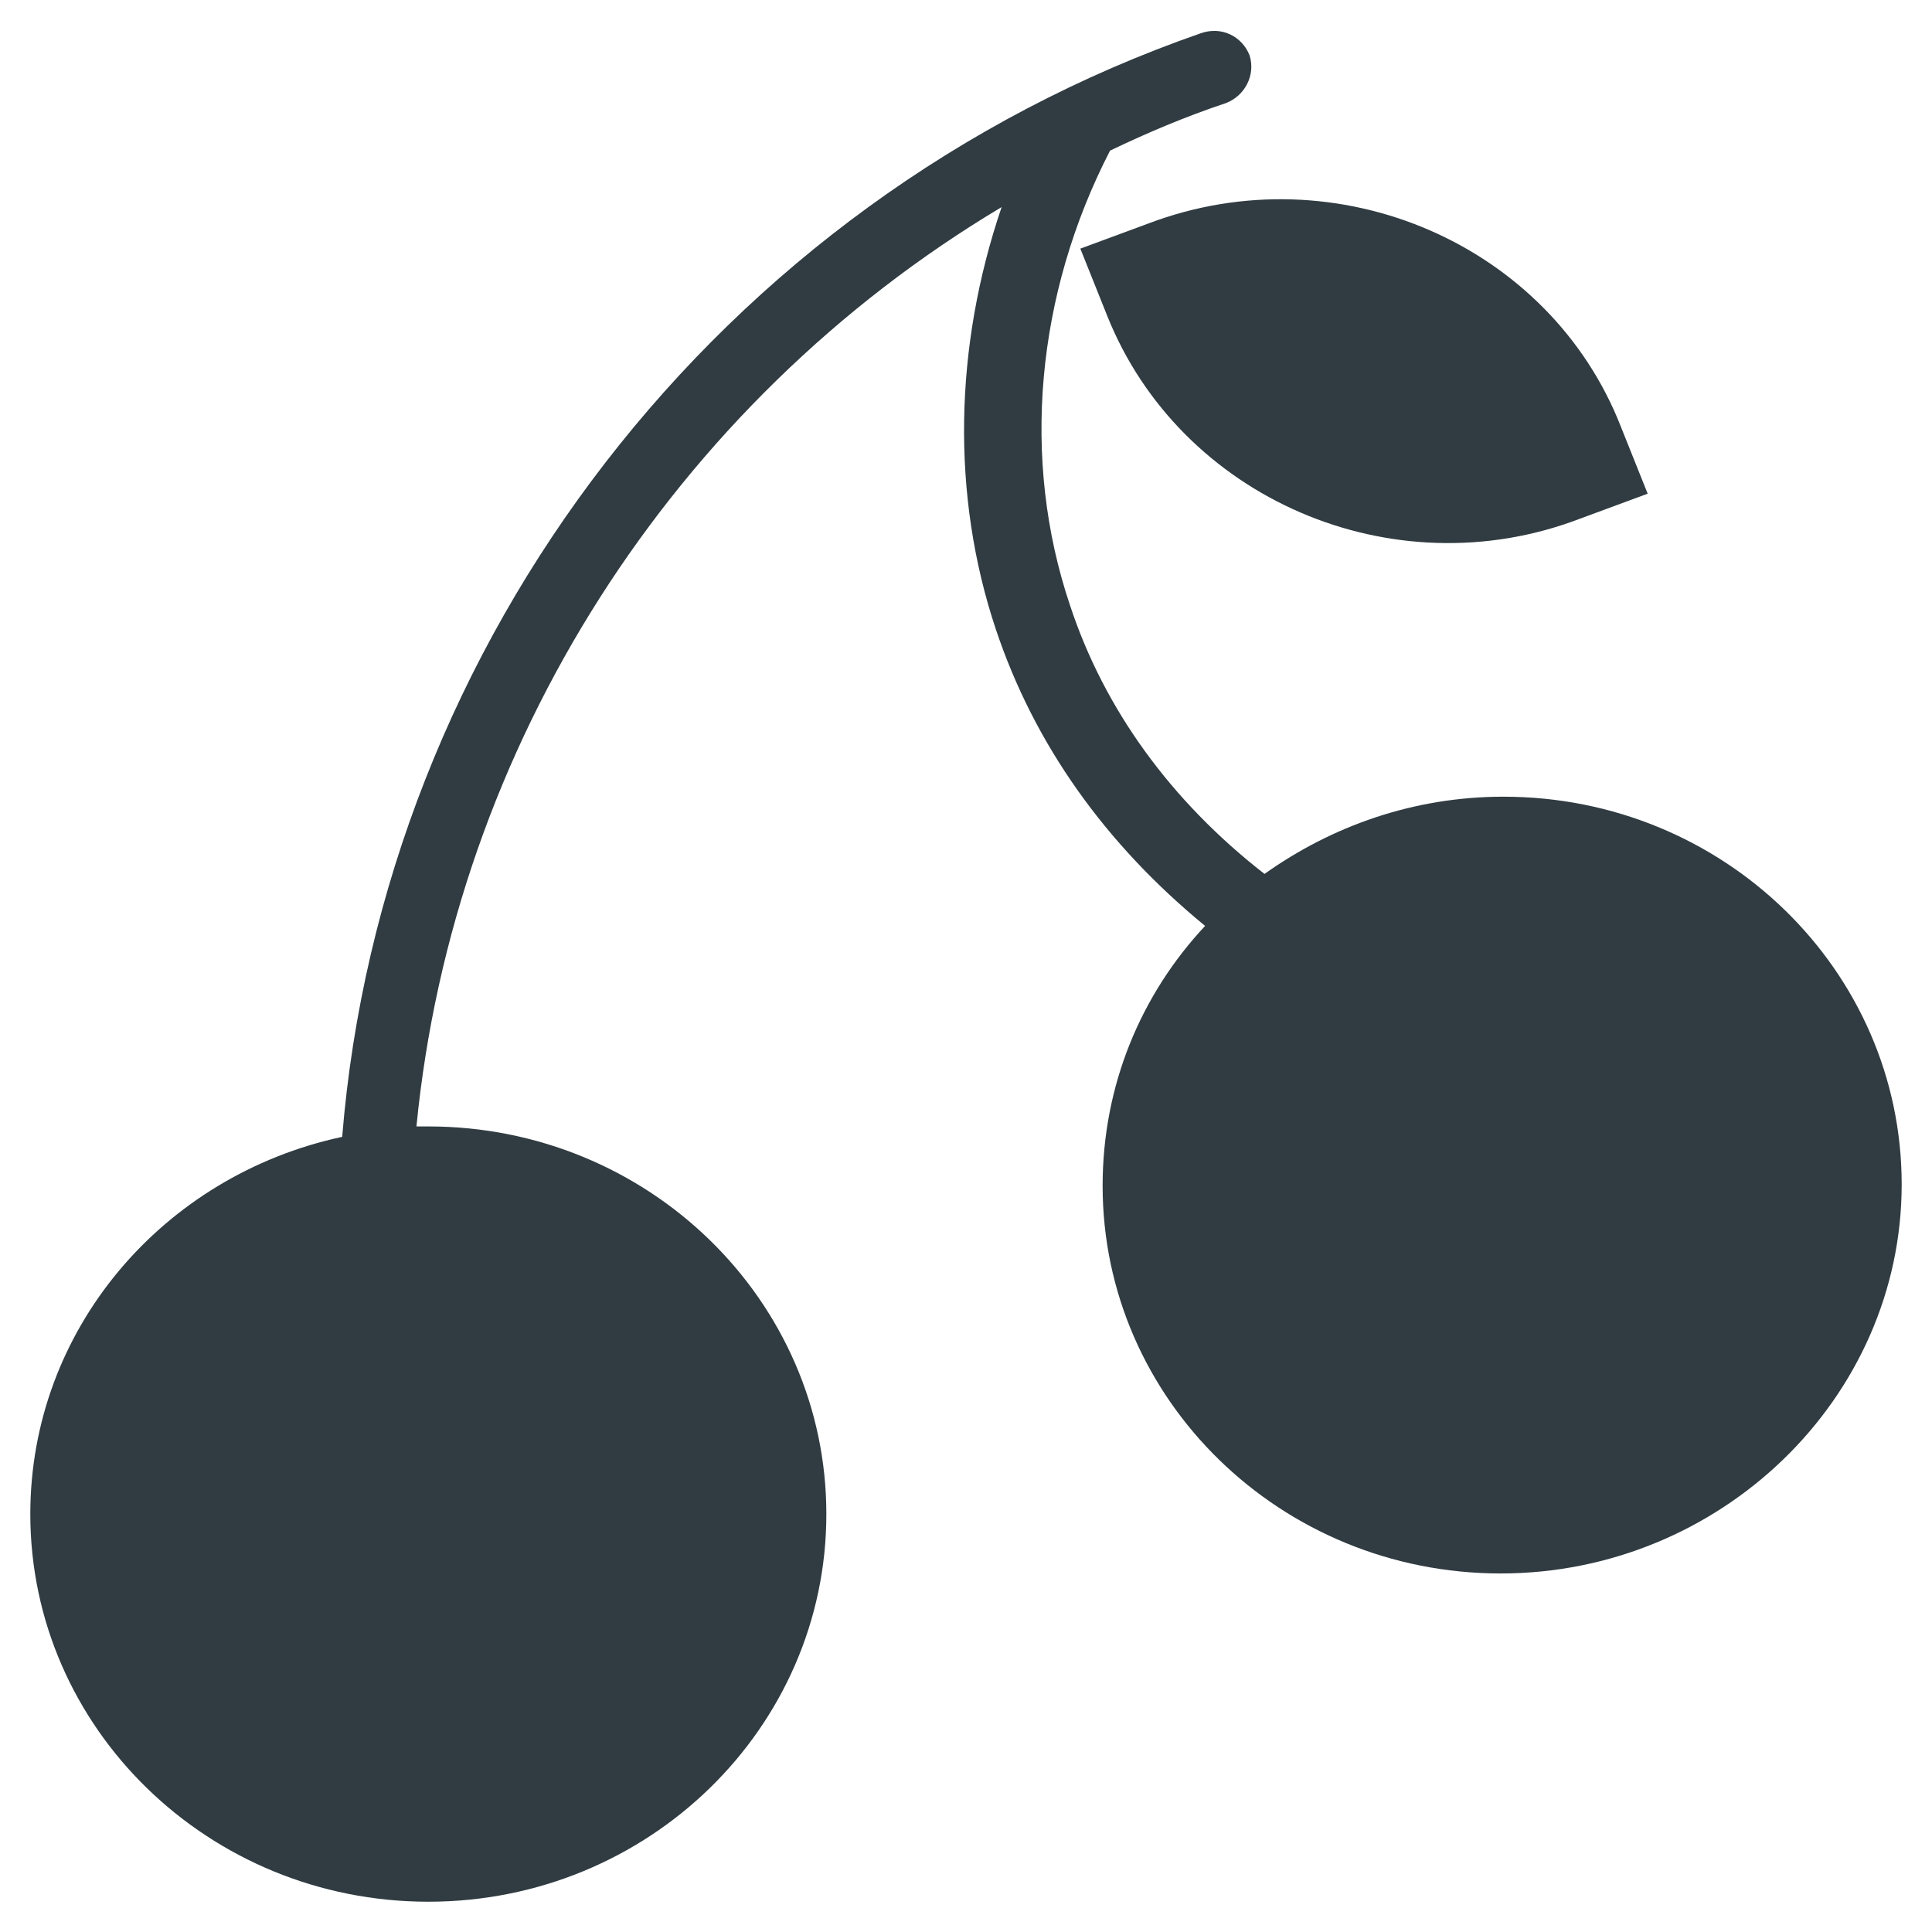 <?xml version="1.0" encoding="UTF-8"?>
<!-- Uploaded to: ICON Repo, www.svgrepo.com, Generator: ICON Repo Mixer Tools -->
<svg width="800px" height="800px" version="1.1" viewBox="144 144 512 512" xmlns="http://www.w3.org/2000/svg">
 <g fill="#303c42">
  <path d="m542.48 355.13c-24.008 0-45.656 7.871-63.371 20.469-24.797-19.285-42.508-43.691-51.562-71.242-12.988-38.574-9.055-82.262 10.629-120.44 9.84-4.723 20.074-9.055 30.699-12.594 5.117-1.969 7.871-7.477 6.297-12.594-1.969-5.117-7.477-7.871-12.988-5.902-127.92 44.477-216.88 161.38-227.5 292.45-47.625 10.227-82.652 51.16-82.652 99.969 0 56.676 47.23 102.73 105.48 102.73s105.48-46.051 105.48-102.73c0-56.68-47.23-102.73-105.48-102.73h-3.148c9.84-100.76 68.094-191.68 155.08-243.64-12.594 37-13.383 76.359-1.574 111.78 10.234 30.699 29.125 57.07 55.496 78.719-16.926 18.105-27.16 42.117-27.16 68.879 0 56.68 47.23 102.73 105.48 102.73 58.258 0.004 106.28-46.441 106.28-103.12 0-56.68-47.234-102.73-105.49-102.73z"/>
  <path d="m430.3 209.89 7.086 17.711c19.285 48.414 75.57 72.816 125.16 53.922l18.105-6.691-7.086-17.711c-18.891-48.414-75.176-72.816-125.16-53.922z"/>
 </g>
</svg>